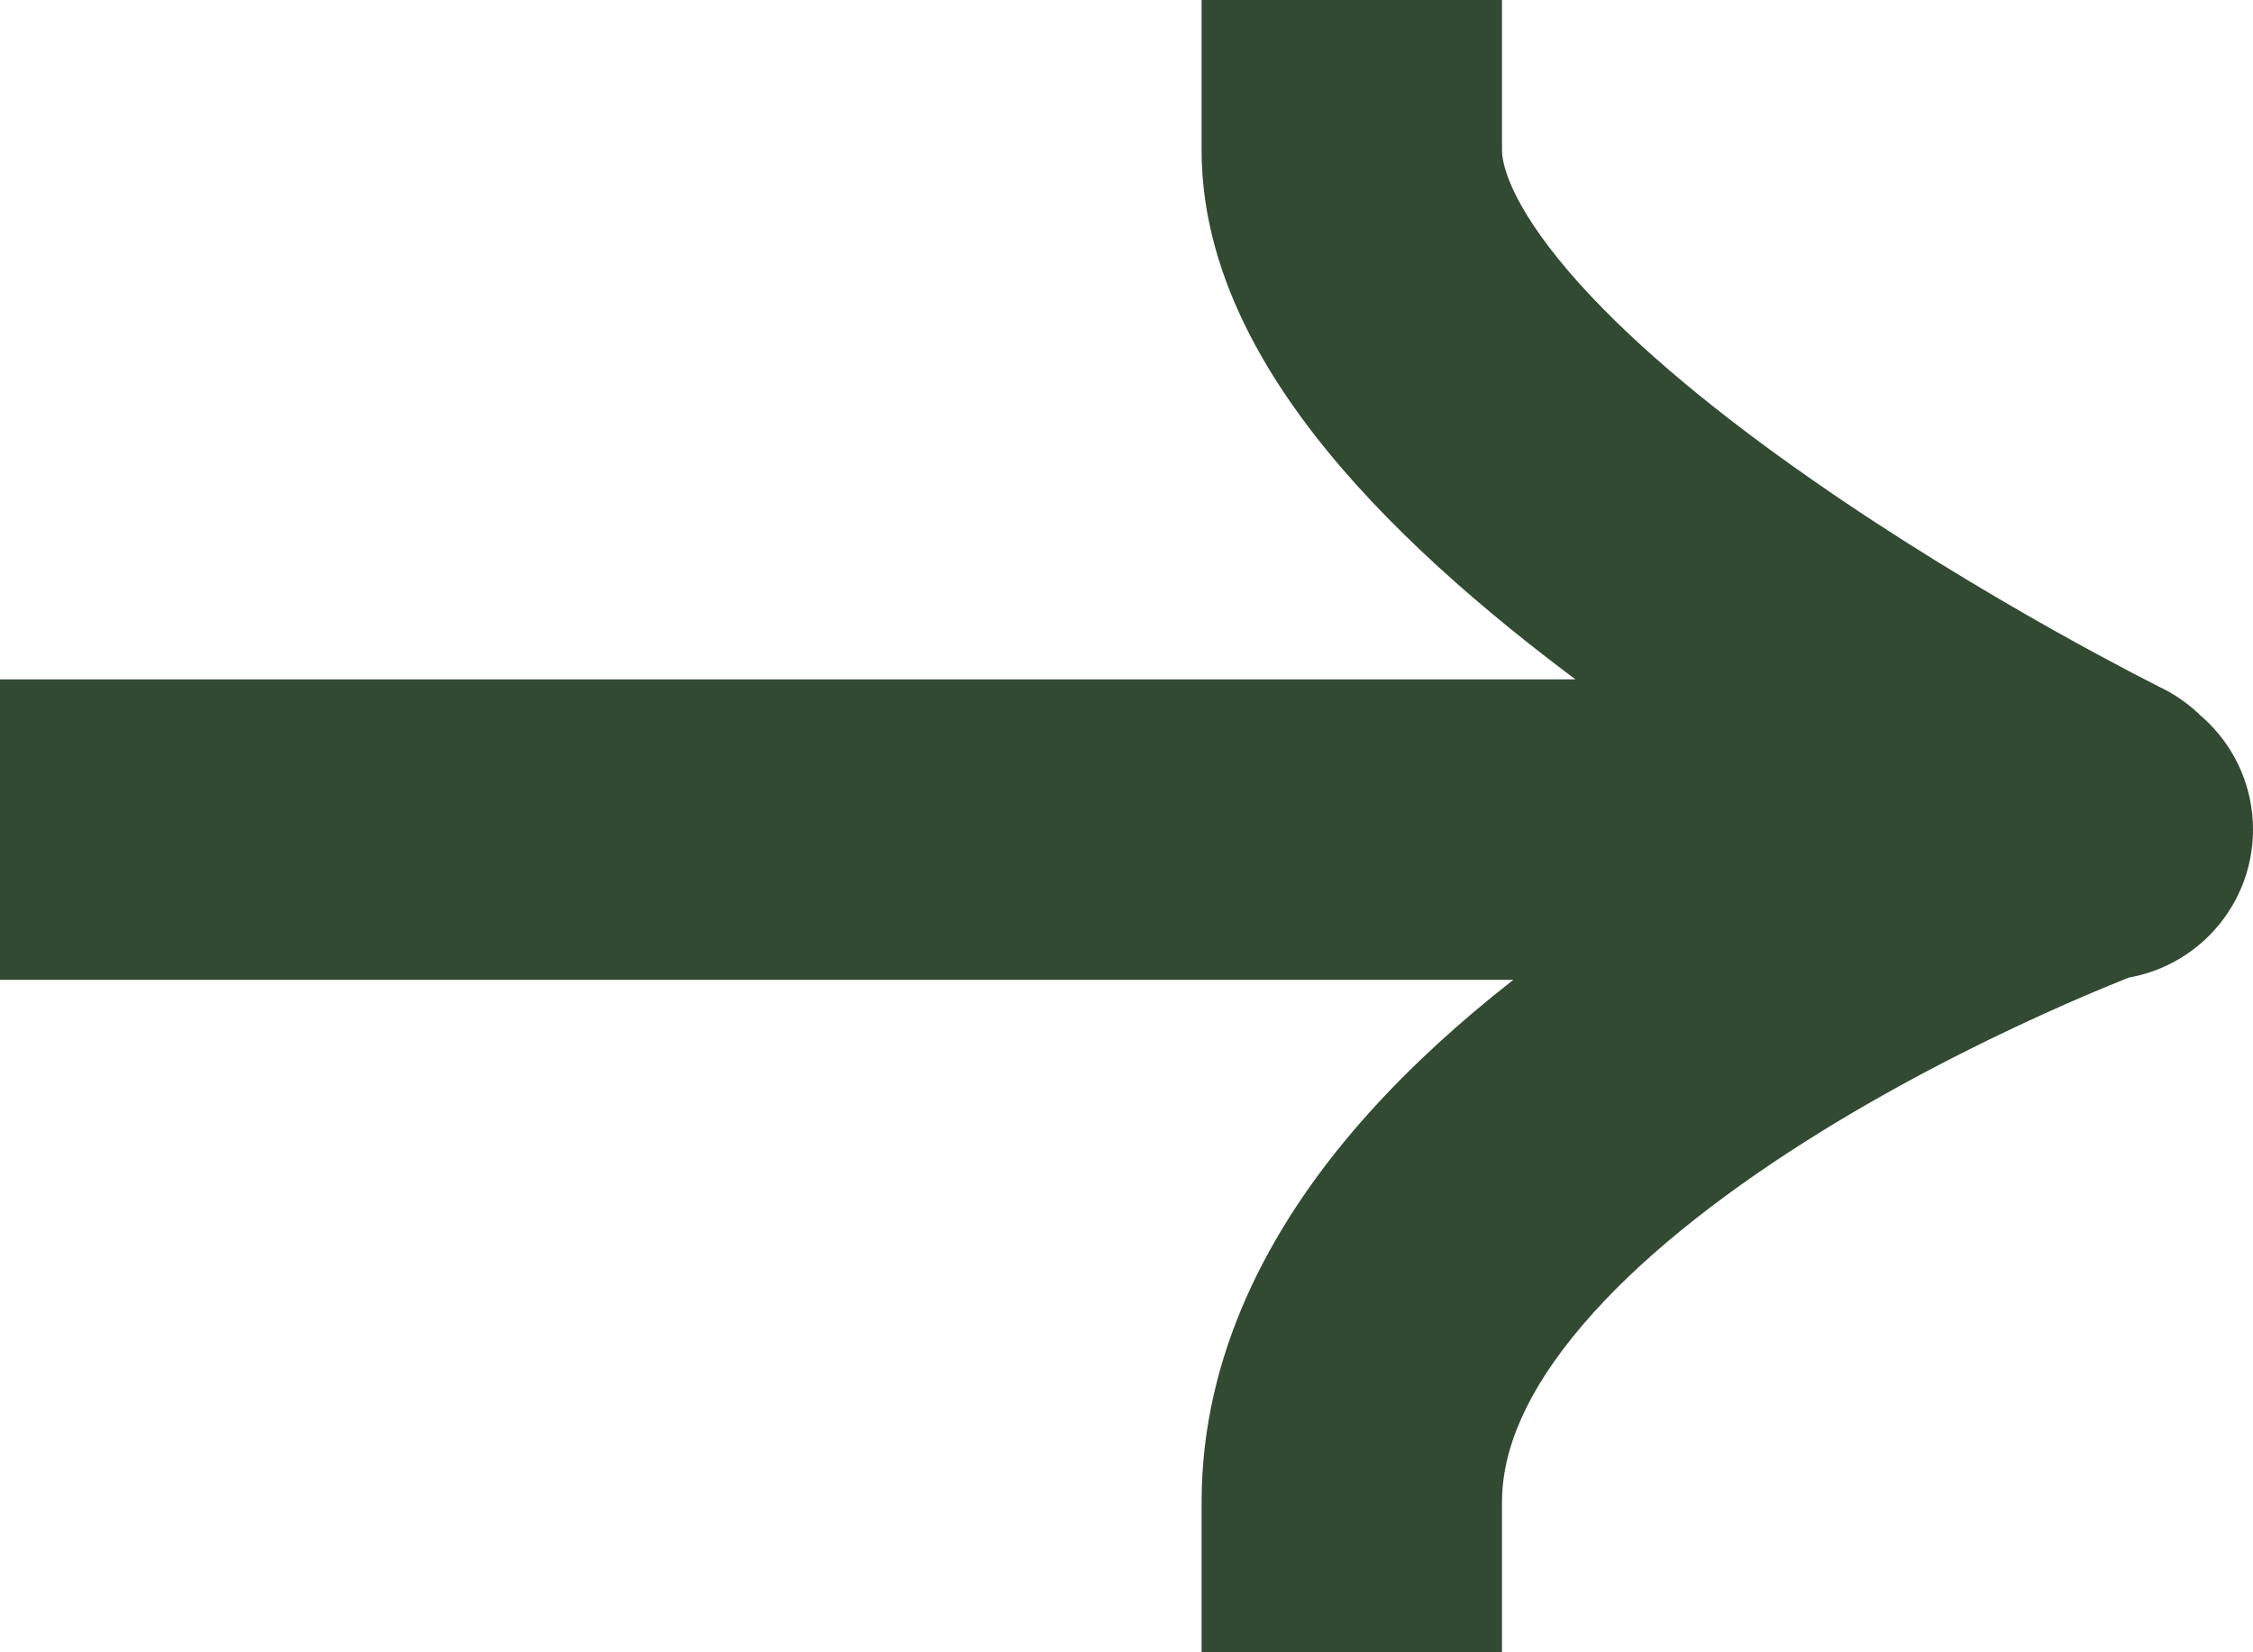 <svg width="15" height="11" viewBox="0 0 15 11" fill="none" xmlns="http://www.w3.org/2000/svg">
<path id="Vector" d="M1 4.523H0L0 6.523H1L1 4.523ZM14 6.523C14.552 6.523 15 6.075 15 5.523C15 4.97 14.552 4.523 14 4.523V6.523ZM10 1V0L8 0V1H10ZM13.507 6.374C14.003 6.618 14.602 6.415 14.847 5.92C15.091 5.424 14.887 4.825 14.392 4.58L13.507 6.374ZM8 10V11H10V10H8ZM1 6.523L13.95 6.523V4.523H1L1 6.523ZM13.95 6.523H14V4.523H13.95V6.523ZM8 1C8 1.891 8.522 2.663 9.03 3.227C9.567 3.823 10.255 4.369 10.902 4.821C11.556 5.279 12.204 5.665 12.687 5.936C12.928 6.072 13.131 6.18 13.274 6.255C13.345 6.292 13.402 6.321 13.442 6.341C13.462 6.351 13.477 6.359 13.488 6.365C13.494 6.367 13.498 6.37 13.501 6.371C13.503 6.372 13.504 6.373 13.505 6.373C13.506 6.373 13.506 6.373 13.507 6.374C13.507 6.374 13.507 6.374 13.507 6.374C13.507 6.374 13.507 6.374 13.95 5.477C14.392 4.58 14.392 4.581 14.392 4.581C14.392 4.581 14.393 4.581 14.393 4.581C14.393 4.581 14.393 4.581 14.393 4.581C14.392 4.581 14.392 4.58 14.391 4.58C14.389 4.579 14.387 4.578 14.383 4.576C14.375 4.572 14.363 4.566 14.346 4.557C14.314 4.541 14.264 4.515 14.2 4.482C14.073 4.415 13.888 4.317 13.666 4.192C13.22 3.941 12.631 3.59 12.048 3.182C11.457 2.77 10.908 2.324 10.516 1.889C10.097 1.423 10 1.126 10 1H8ZM13.95 5.523C13.606 4.583 13.606 4.584 13.606 4.584C13.606 4.584 13.605 4.584 13.605 4.584C13.605 4.584 13.604 4.584 13.604 4.584C13.603 4.585 13.601 4.585 13.599 4.586C13.596 4.587 13.591 4.589 13.585 4.591C13.573 4.596 13.557 4.602 13.536 4.61C13.495 4.626 13.436 4.649 13.362 4.678C13.216 4.738 13.009 4.825 12.762 4.937C12.271 5.161 11.608 5.492 10.939 5.917C10.276 6.338 9.566 6.876 9.012 7.526C8.459 8.175 8 9.011 8 10H10C10 9.655 10.159 9.264 10.535 8.823C10.909 8.384 11.437 7.97 12.011 7.605C12.579 7.244 13.154 6.956 13.591 6.757C13.808 6.658 13.988 6.583 14.112 6.533C14.173 6.508 14.221 6.489 14.252 6.477C14.268 6.471 14.279 6.467 14.286 6.465C14.289 6.463 14.292 6.462 14.293 6.462C14.293 6.462 14.294 6.462 14.294 6.462C14.294 6.462 14.294 6.462 14.294 6.462C14.294 6.462 14.293 6.462 14.293 6.462C14.293 6.462 14.293 6.462 13.95 5.523Z" fill="#324932"/>
</svg>
